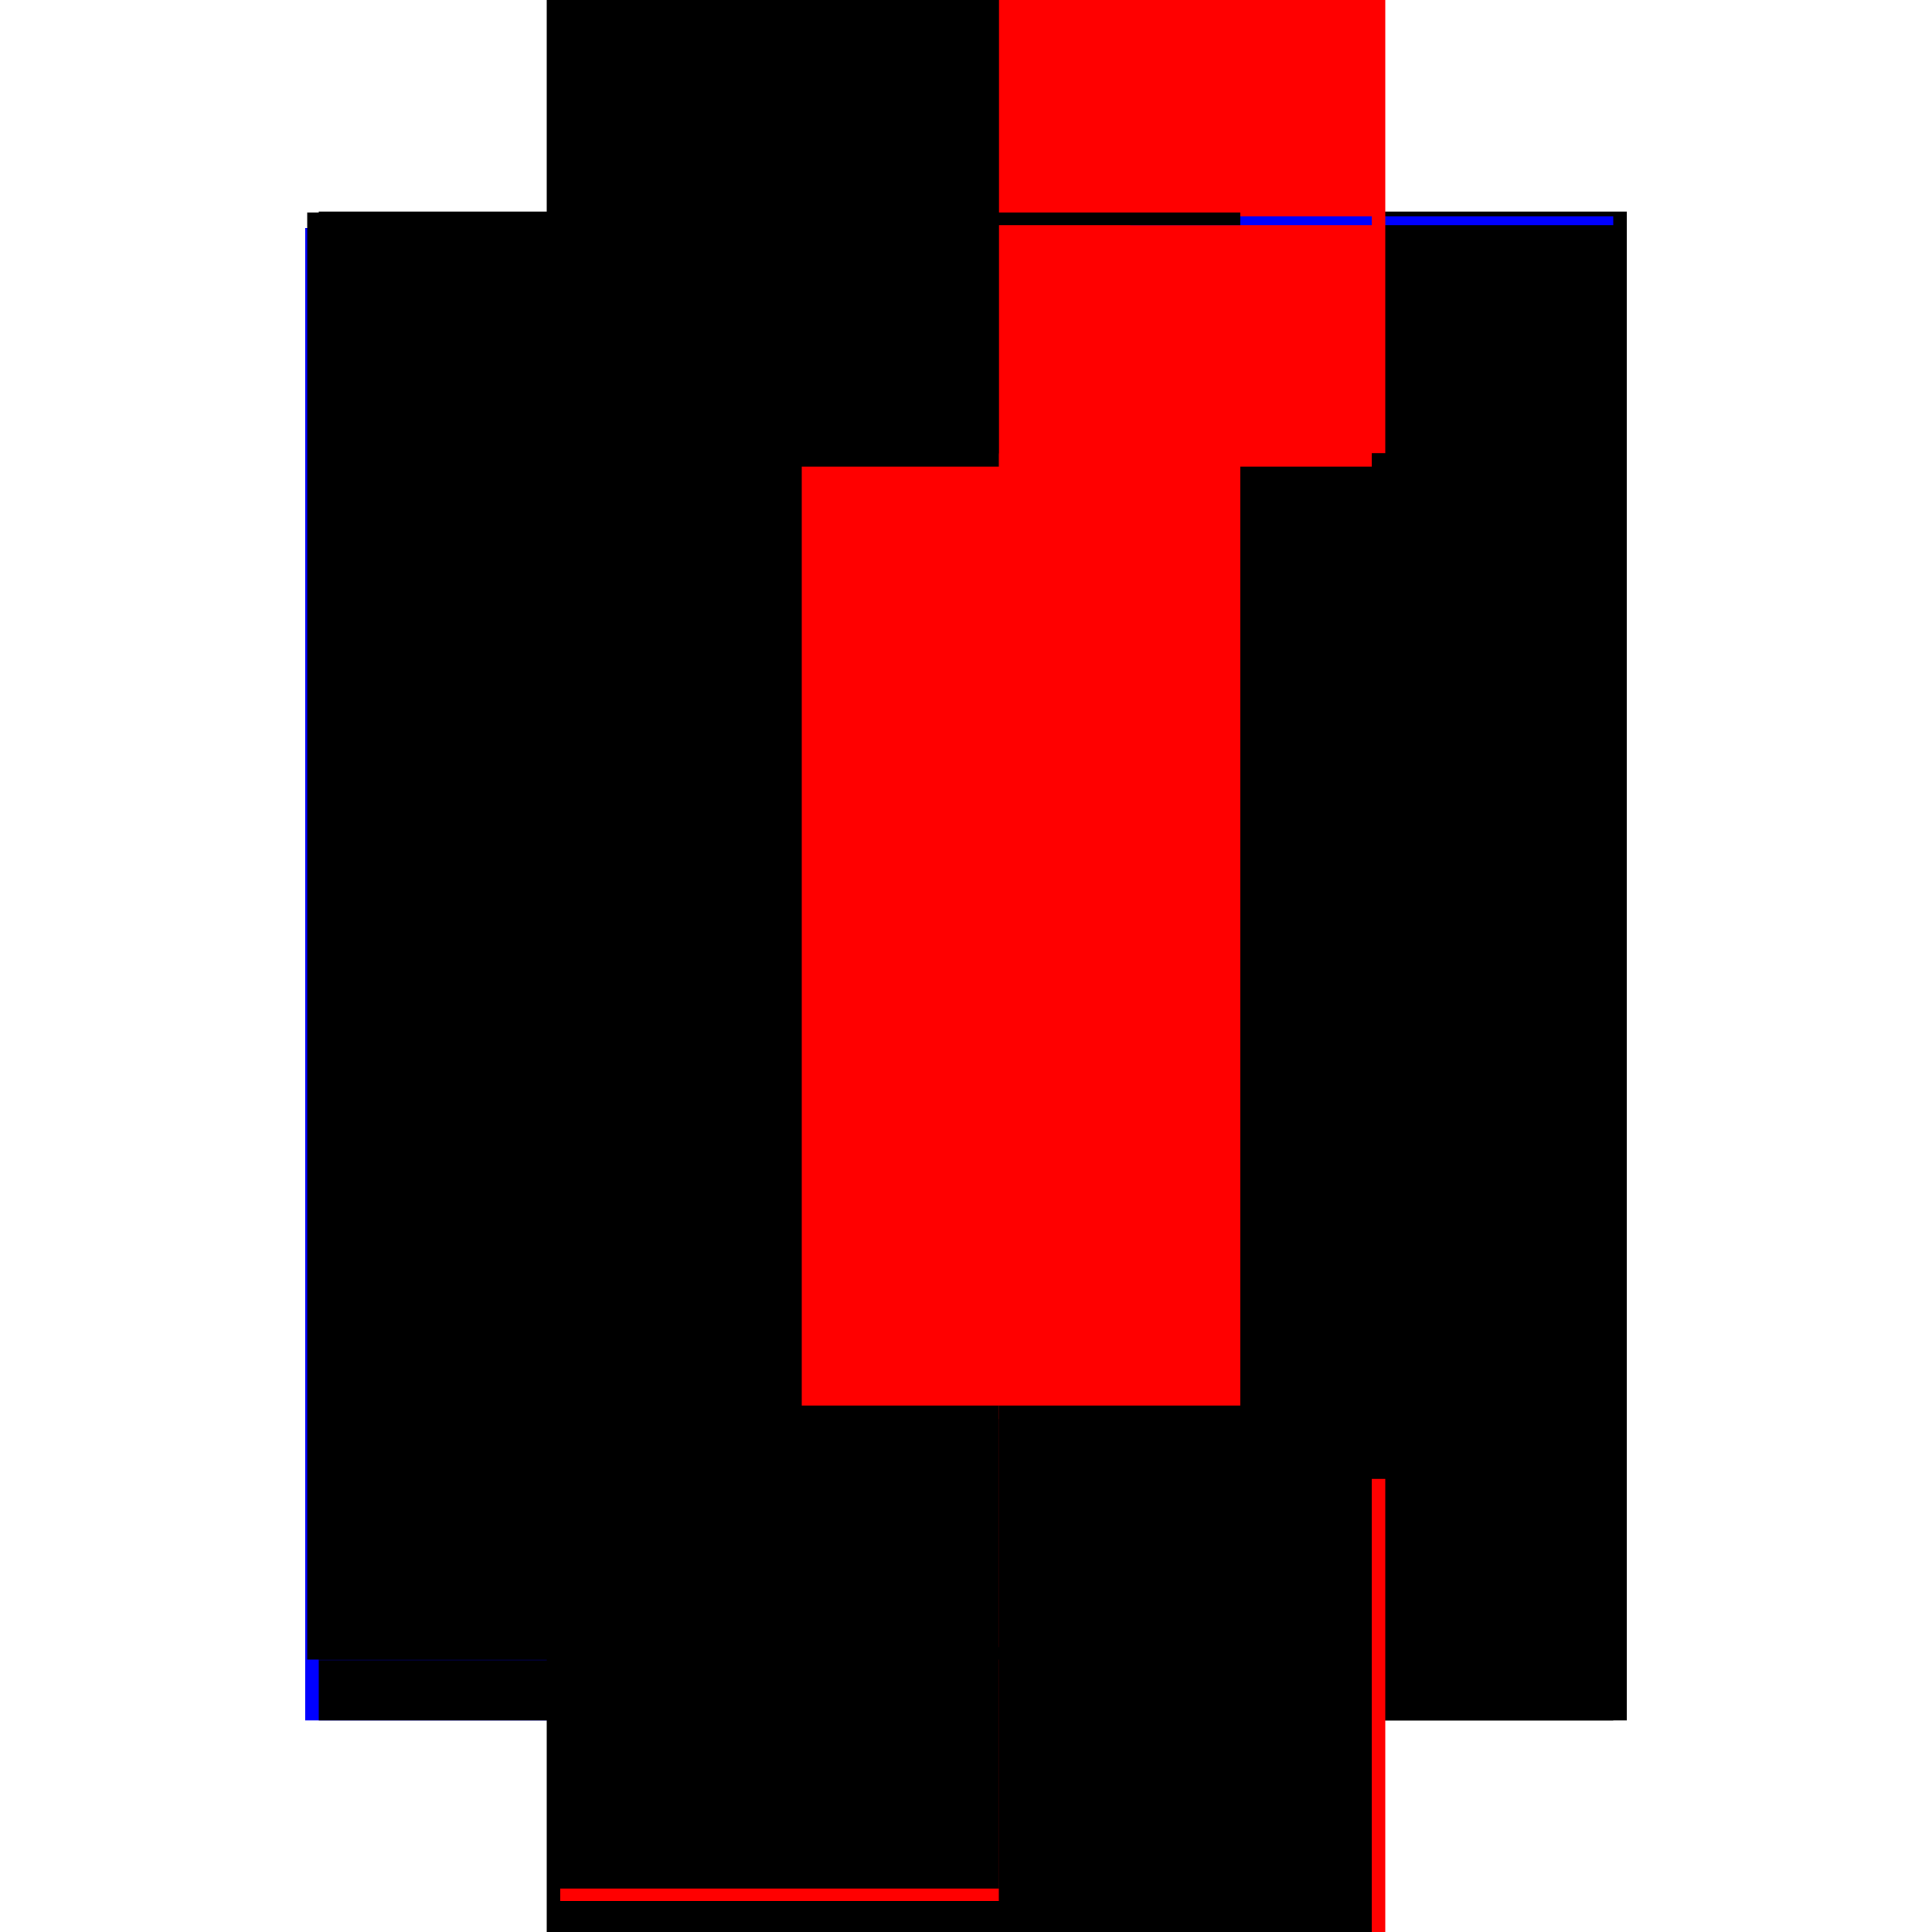 <?xml version="1.0" encoding="utf-8" ?>
<svg xmlns="http://www.w3.org/2000/svg" xmlns:ev="http://www.w3.org/2001/xml-events" xmlns:xlink="http://www.w3.org/1999/xlink" baseProfile="full" height="100%" version="1.1" viewBox="-1,-1,2,2" width="100%">
  <defs>
    <style type="text/css"><![CDATA[.vectorEffectClass {vector-effect: non-scaling-stroke;}]]></style>
  </defs>
  <line class="vectorEffectClass" fill="none" stroke="blue" stroke-width="0.5" x1="-0.434" x2="-0.434" y1="0.781" y2="-0.764"/>
  <line class="vectorEffectClass" fill="none" stroke="black" stroke-width="0.5" x1="0.434" x2="0.434" y1="0.781" y2="-0.781"/>
  <line class="vectorEffectClass" fill="none" stroke="black" stroke-width="0.5" x1="-0.432" x2="-0.432" y1="0.718" y2="-0.78"/>
  <line class="vectorEffectClass" fill="none" stroke="black" stroke-width="0.5" x1="0.42" x2="0.42" y1="0.705" y2="-0.767"/>
  <line class="vectorEffectClass" fill="none" stroke="red" stroke-width="0.5" x1="0.034" x2="0.034" y1="0.705" y2="-0.767"/>
  <line class="vectorEffectClass" fill="none" stroke="black" stroke-width="0.5" x1="-0.42" x2="0.42" y1="-0.781" y2="-0.781"/>
  <line class="vectorEffectClass" fill="none" stroke="black" stroke-width="0.5" x1="-0.42" x2="0.42" y1="0.719" y2="0.719"/>
  <line class="vectorEffectClass" fill="none" stroke="black" stroke-width="0.5" x1="-0.42" x2="0.42" y1="0.781" y2="0.781"/>
  <line class="vectorEffectClass" fill="none" stroke="black" stroke-width="0.5" x1="-0.42" x2="0.034" y1="-0.78" y2="-0.78"/>
  <line class="vectorEffectClass" fill="none" stroke="red" stroke-width="0.5" x1="-0.42" x2="0.034" y1="0.718" y2="0.718"/>
  <line class="vectorEffectClass" fill="none" stroke="red" stroke-width="0.5" x1="0.034" x2="0.42" y1="-0.767" y2="-0.767"/>
  <line class="vectorEffectClass" fill="none" stroke="black" stroke-width="0.5" x1="0.034" x2="0.42" y1="0.705" y2="0.705"/>
  <line class="vectorEffectClass" fill="none" stroke="black" stroke-width="0.5" x1="-0.42" x2="-0.42" y1="0.781" y2="0.719"/>
  <line class="vectorEffectClass" fill="none" stroke="black" stroke-width="0.5" x1="0.42" x2="0.42" y1="0.781" y2="0.719"/>
  <line class="vectorEffectClass" fill="none" stroke="black" stroke-width="0.5" x1="-0.434" x2="-0.42" y1="0.781" y2="0.781"/>
  <line class="vectorEffectClass" fill="none" stroke="black" stroke-width="0.5" x1="-0.434" x2="-0.42" y1="-0.781" y2="-0.781"/>
  <line class="vectorEffectClass" fill="none" stroke="black" stroke-width="0.5" x1="0.42" x2="0.42" y1="0.719" y2="0.705"/>
  <line class="vectorEffectClass" fill="none" stroke="blue" stroke-width="0.5" x1="0.42" x2="0.42" y1="-0.767" y2="-0.776"/>
  <line class="vectorEffectClass" fill="none" stroke="red" stroke-width="0.5" x1="0.42" x2="0.434" y1="0.781" y2="0.781"/>
  <line class="vectorEffectClass" fill="none" stroke="red" stroke-width="0.5" x1="0.42" x2="0.434" y1="-0.781" y2="-0.781"/>
  <line class="vectorEffectClass" fill="none" stroke="black" stroke-width="0.5" x1="0.034" x2="0.034" y1="-0.767" y2="-0.78"/>
  <line class="vectorEffectClass" fill="none" stroke="black" stroke-width="0.5" x1="0.034" x2="0.034" y1="0.718" y2="0.705"/>
  <line class="vectorEffectClass" fill="none" stroke="black" stroke-width="0.5" x1="-0.432" x2="-0.42" y1="-0.78" y2="-0.78"/>
  <line class="vectorEffectClass" fill="none" stroke="black" stroke-width="0.5" x1="-0.432" x2="-0.42" y1="0.718" y2="0.718"/>
  <line class="vectorEffectClass" fill="none" stroke="black" stroke-width="0.5" x1="-0.42" x2="-0.42" y1="0.719" y2="0.718"/>
  <line class="vectorEffectClass" fill="none" stroke="black" stroke-width="0.5" x1="-0.42" x2="-0.42" y1="-0.78" y2="-0.781"/>
  <line class="vectorEffectClass" fill="none" stroke="black" stroke-dasharray="5.0 5.0" stroke-width="0.5" x1="-0.42" x2="-0.42" y1="0.705" y2="-0.767"/>
  <line class="vectorEffectClass" fill="none" stroke="black" stroke-dasharray="5.0 5.0" stroke-width="0.5" x1="-0.42" x2="0.034" y1="-0.767" y2="-0.767"/>
  <line class="vectorEffectClass" fill="none" stroke="black" stroke-dasharray="5.0 5.0" stroke-width="0.5" x1="-0.42" x2="0.034" y1="0.705" y2="0.705"/>
  <line class="vectorEffectClass" fill="none" stroke="black" stroke-dasharray="5.0 5.0" stroke-width="0.5" x1="-0.42" x2="-0.42" y1="0.718" y2="0.705"/>
  <line class="vectorEffectClass" fill="none" stroke="black" stroke-dasharray="5.0 5.0" stroke-width="0.5" x1="-0.42" x2="-0.42" y1="-0.767" y2="-0.78"/>
</svg>
